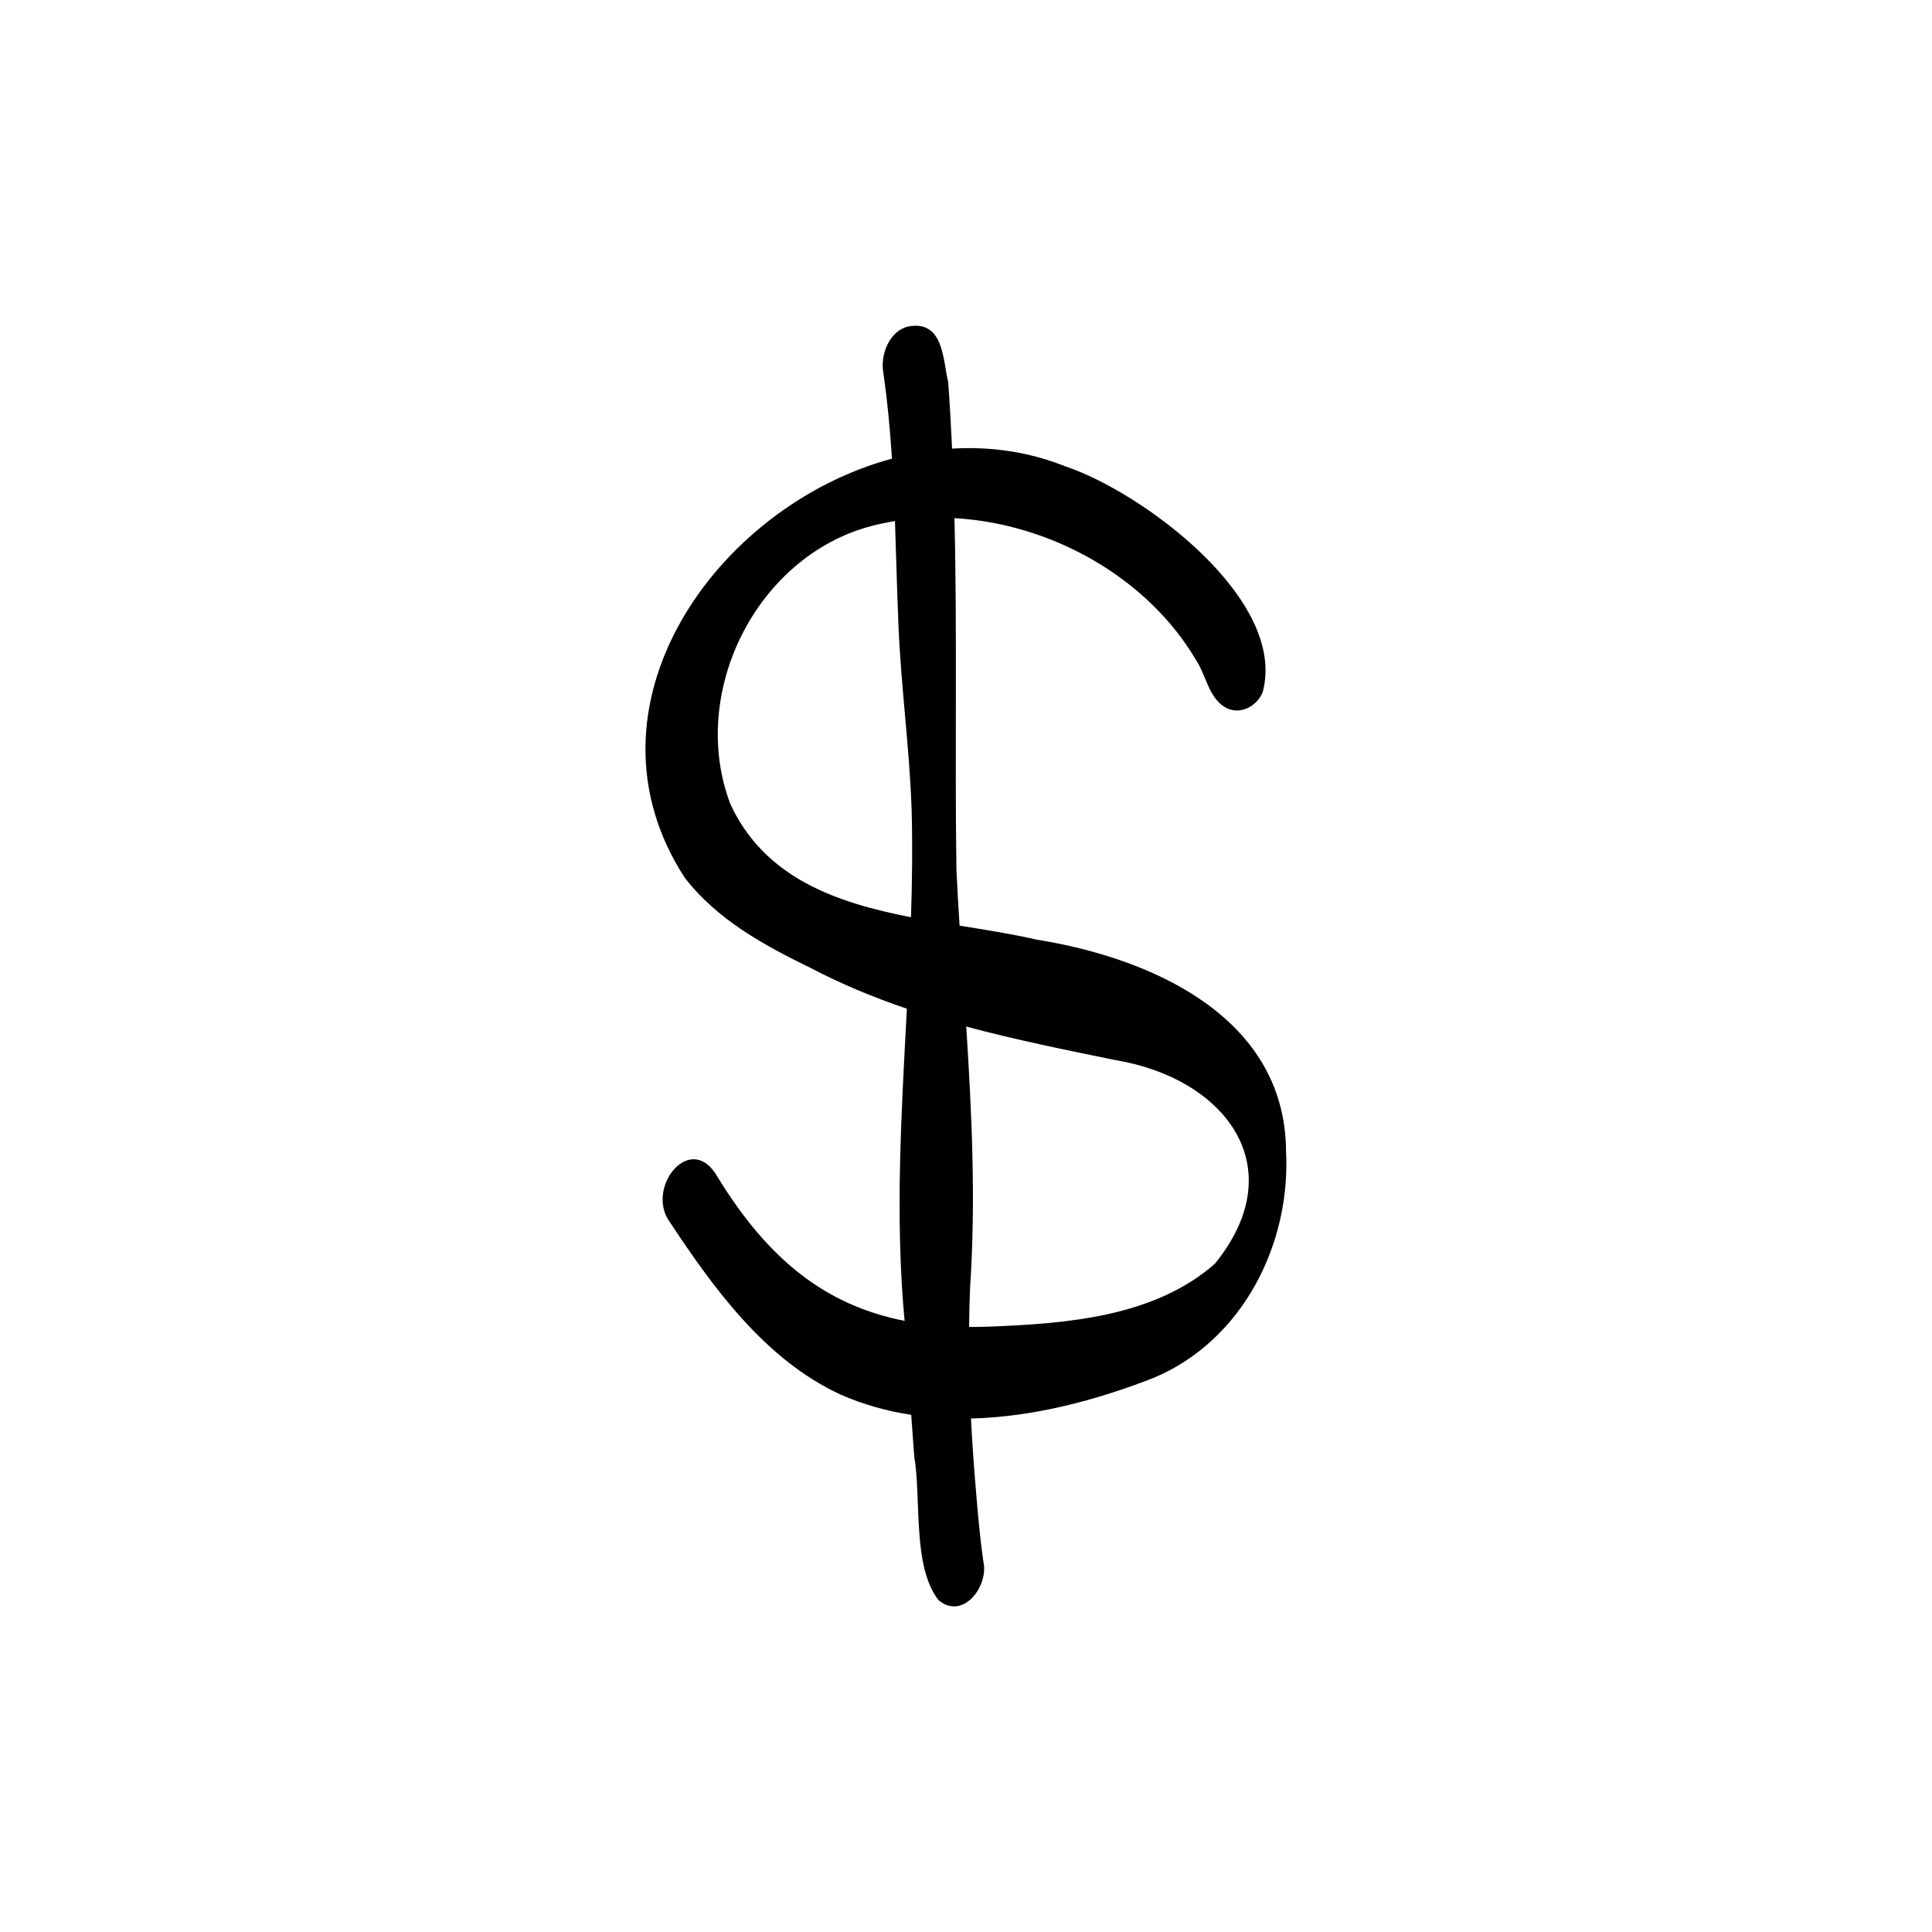 <?xml version="1.0" encoding="UTF-8"?>
<!-- Uploaded to: ICON Repo, www.svgrepo.com, Generator: ICON Repo Mixer Tools -->
<svg fill="#000000" width="800px" height="800px" version="1.1" viewBox="144 144 512 512" xmlns="http://www.w3.org/2000/svg">
 <path d="m484.81 448.53c-0.59-35.262-35.945-50.711-66.141-55.527-6.414-1.484-13.336-2.559-20.375-3.695-0.301-4.875-0.586-9.762-0.828-14.637-0.457-31.094 0.227-62.258-0.523-93.359 25.641 1.445 51.16 15.707 64.078 37.711 2.602 3.977 3.231 9.547 7.41 12.285 3.836 2.406 8.559 0.094 10.184-3.856 6.676-24.484-31.84-53.074-52.391-59.898-9.715-3.871-19.863-5.273-29.914-4.66-0.27-5.859-0.598-11.715-1.02-17.566-1.43-5.812-1.113-16.52-10.512-14.824-5.043 1.137-7.457 7.344-6.723 12.051 1.121 7.633 1.828 15.297 2.324 22.988-46.645 12.609-84.391 65.738-54.895 111.09 8.551 11.062 21.039 17.93 33.414 23.914 8.215 4.324 16.727 7.82 25.434 10.77-1.449 27.562-3.176 55.125-0.609 82.73-21.188-4.172-36.289-16.492-49.555-38.121-6.879-12.207-18.668 2.129-13.133 11.219 11.848 17.977 25.629 37.129 45.672 46.41 6.059 2.672 12.359 4.414 18.773 5.394 0.262 3.641 0.523 7.289 0.793 10.93 1.934 11.273-0.543 29.16 6.41 38.141 6.531 5.523 13.359-3.688 11.938-10.102-0.941-6.43-1.484-12.91-2.023-19.379-0.531-6.199-0.961-12.406-1.277-18.621 16.523-0.395 33.238-4.836 48.297-10.723 23.691-9.848 36.672-35.668 35.172-60.645zm-147.26-91.465c-11.164-29.375 6.859-65.711 37.512-73.703 2.016-0.516 4.059-0.941 6.113-1.277 0.309 8.727 0.512 17.465 0.875 26.18 0.586 16.883 2.996 33.641 3.547 50.523 0.254 9.438 0.133 18.863-0.176 28.289-19.883-3.875-38.793-10.41-47.875-30.008zm128.36 121.89c-16.043 14.012-38.996 15.781-59.41 16.605-1.934 0.074-3.82 0.102-5.676 0.086 0.039-3.508 0.113-7.008 0.262-10.512 1.547-23.082 0.449-46.09-1.027-69.09 13.02 3.508 26.301 6.188 39.5 8.887 28.953 4.777 47.312 28.273 26.359 54.016z"/>
</svg>